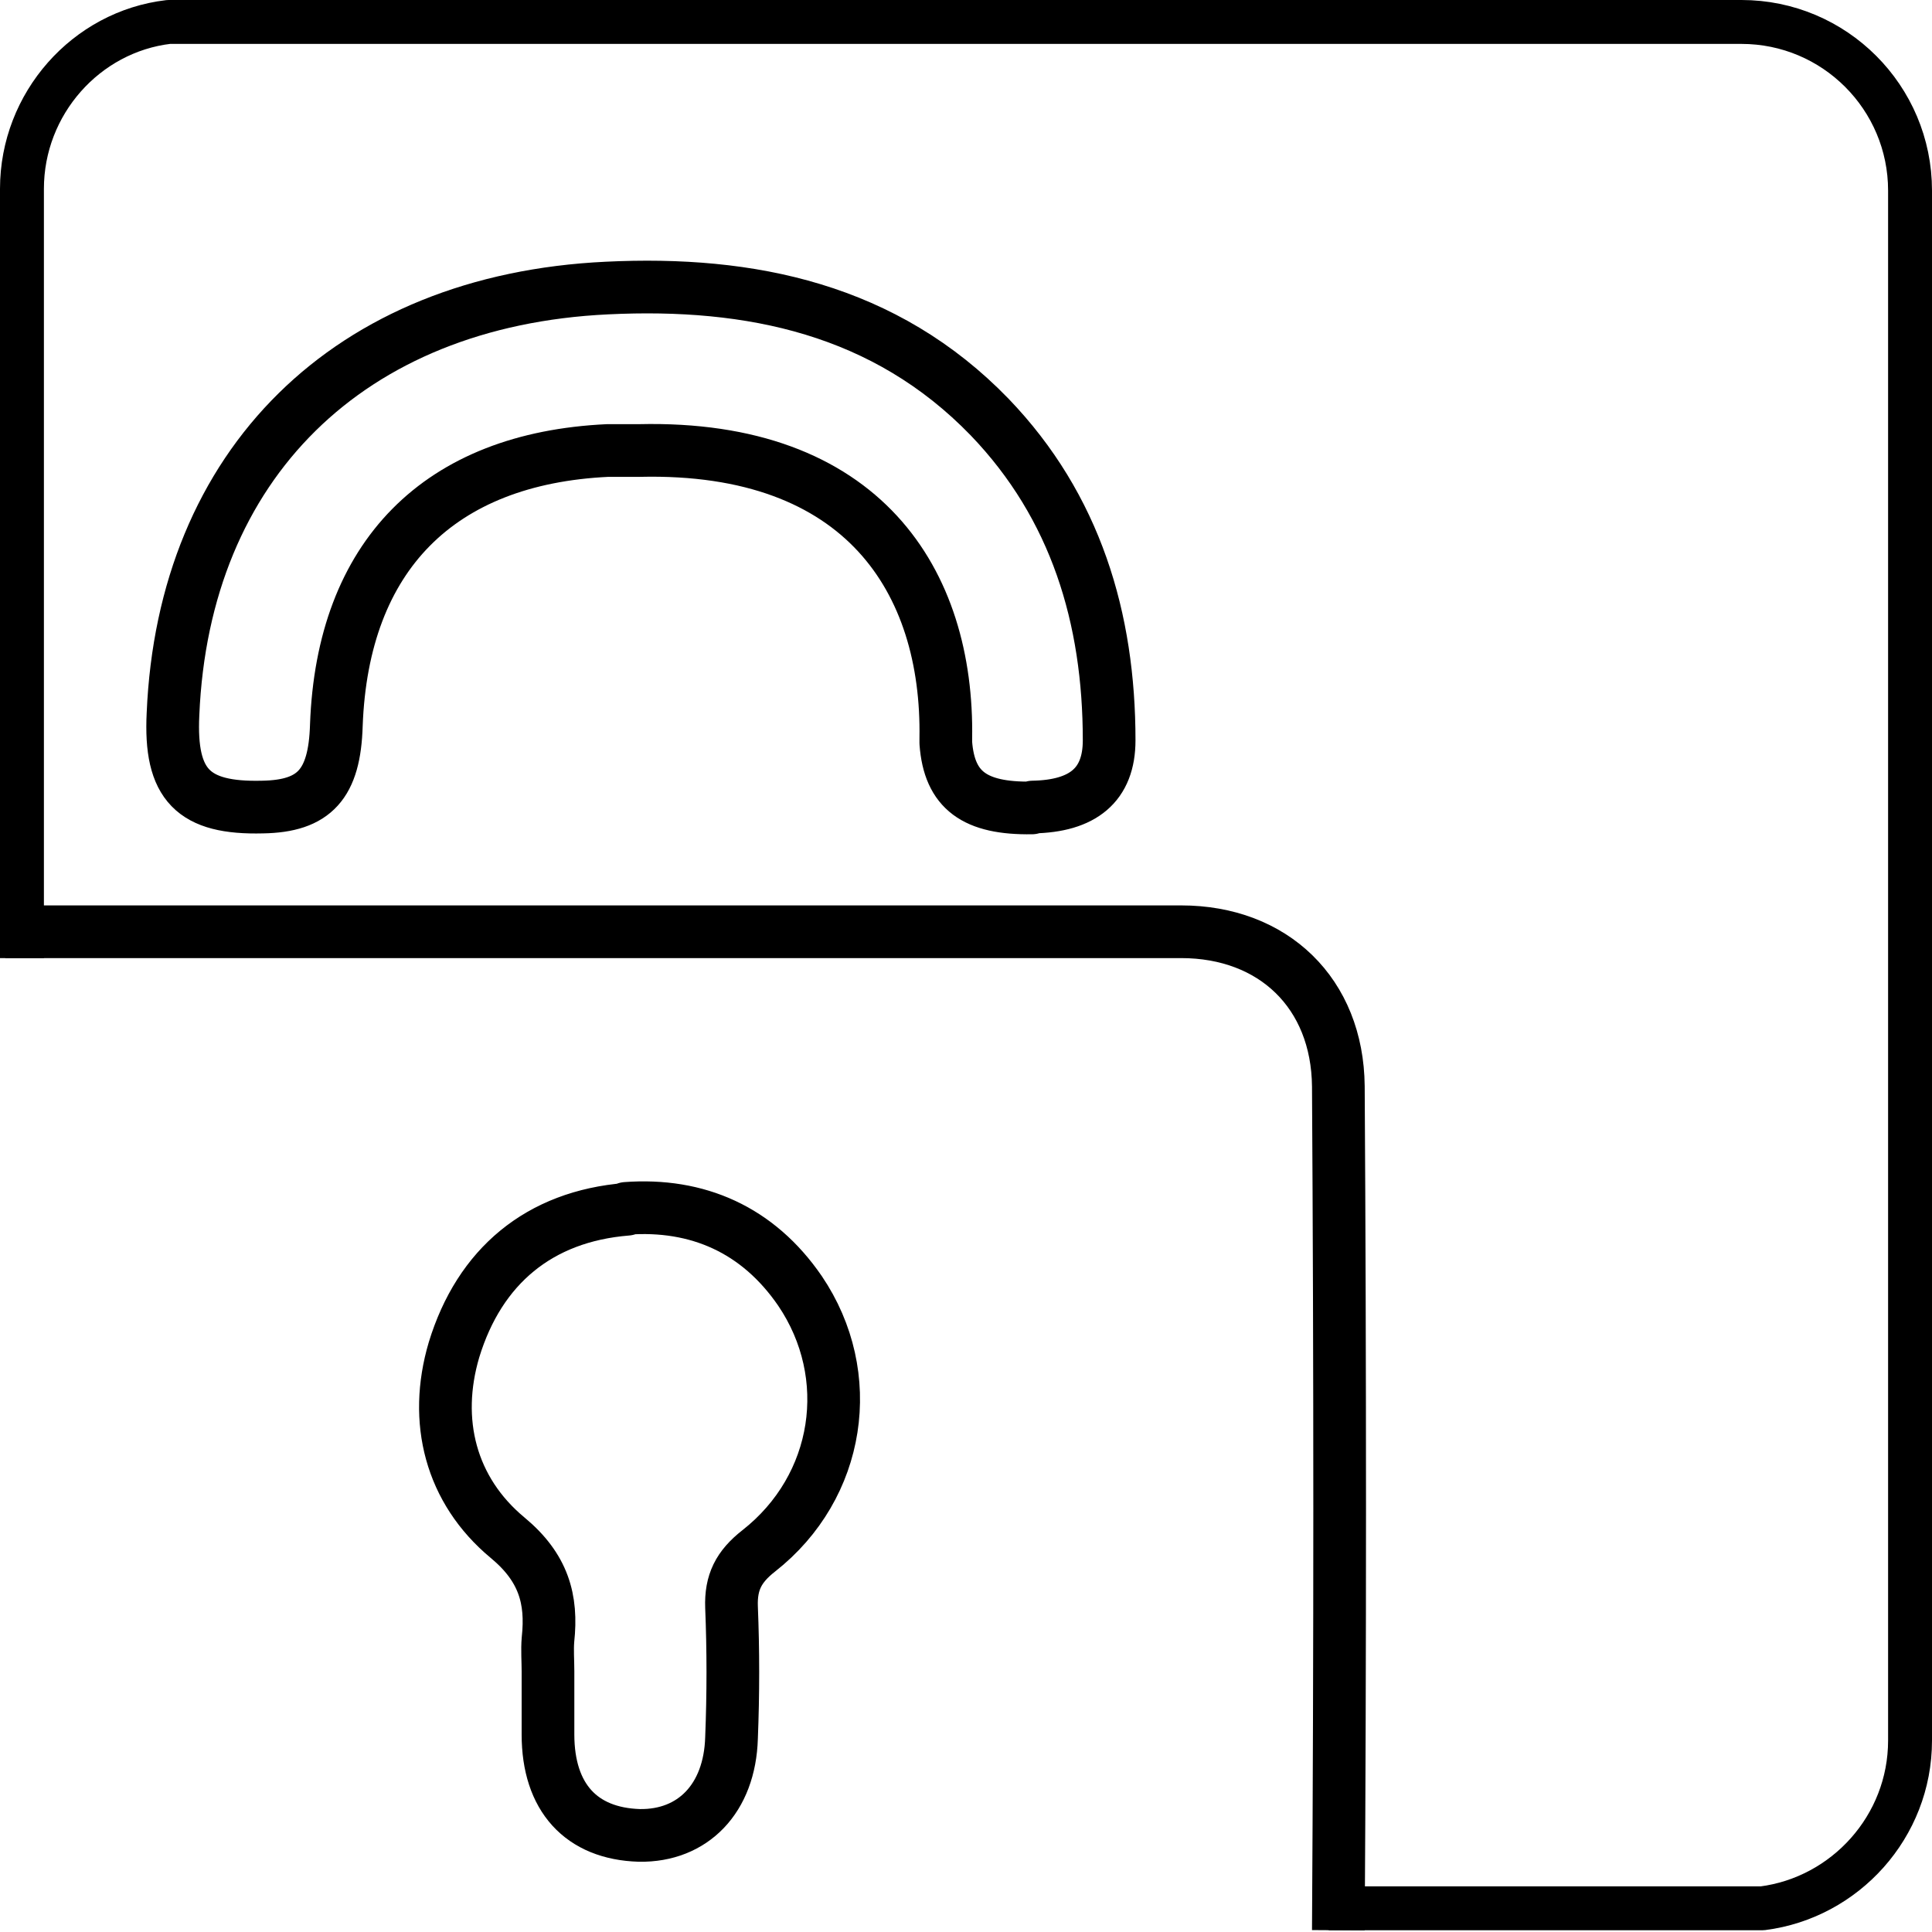 <?xml version="1.0" encoding="UTF-8"?><svg id="Layer_1" xmlns="http://www.w3.org/2000/svg" viewBox="0 0 22 22"><defs><style>.cls-1{stroke-width:.6px;}.cls-1,.cls-2{fill:none;stroke:#000;stroke-linejoin:round;}.cls-2{stroke-width:.5px;}</style></defs><path class="cls-1" d="M7.14,13.77c-1,.08-1.68,.65-1.97,1.6-.24,.81-.04,1.6,.61,2.14,.41,.34,.51,.7,.46,1.16-.01,.12,0,.24,0,.36,0,.24,0,.48,0,.72,0,.72,.38,1.13,1.04,1.15,.61,.01,1.03-.42,1.05-1.11,.02-.5,.02-1,0-1.49-.01-.28,.08-.46,.31-.64,.93-.73,1.12-2,.47-2.96-.48-.7-1.17-1-1.98-.94Z"/><path class="cls-1" d="M.06,10.61c4.09,0,9.3,0,13.39,0,1.05,0,1.78,.7,1.79,1.76,.02,3.2,.02,6.41,0,9.61"/><path class="cls-2" d="M15.13,21.73h4.94c.94-.12,1.68-.93,1.68-1.91V2.17c0-1.06-.86-1.92-1.92-1.92H1.92C.98,.36,.25,1.18,.25,2.15V10.91"/><path class="cls-1" d="M11.75,9.2c-.65,.01-.94-.2-.98-.74,0-.01,0-.03,0-.05,.03-1.79-.94-3.34-3.49-3.28-.12,0-.24,0-.36,0-1.92,.09-3.02,1.2-3.09,3.13-.02,.67-.25,.92-.84,.93-.79,.02-1.06-.25-1.02-1.06,.12-2.84,2-4.71,4.94-4.85,1.64-.08,3.17,.24,4.36,1.47,.98,1.02,1.36,2.29,1.36,3.68,0,.51-.3,.75-.87,.76Z"/></svg>